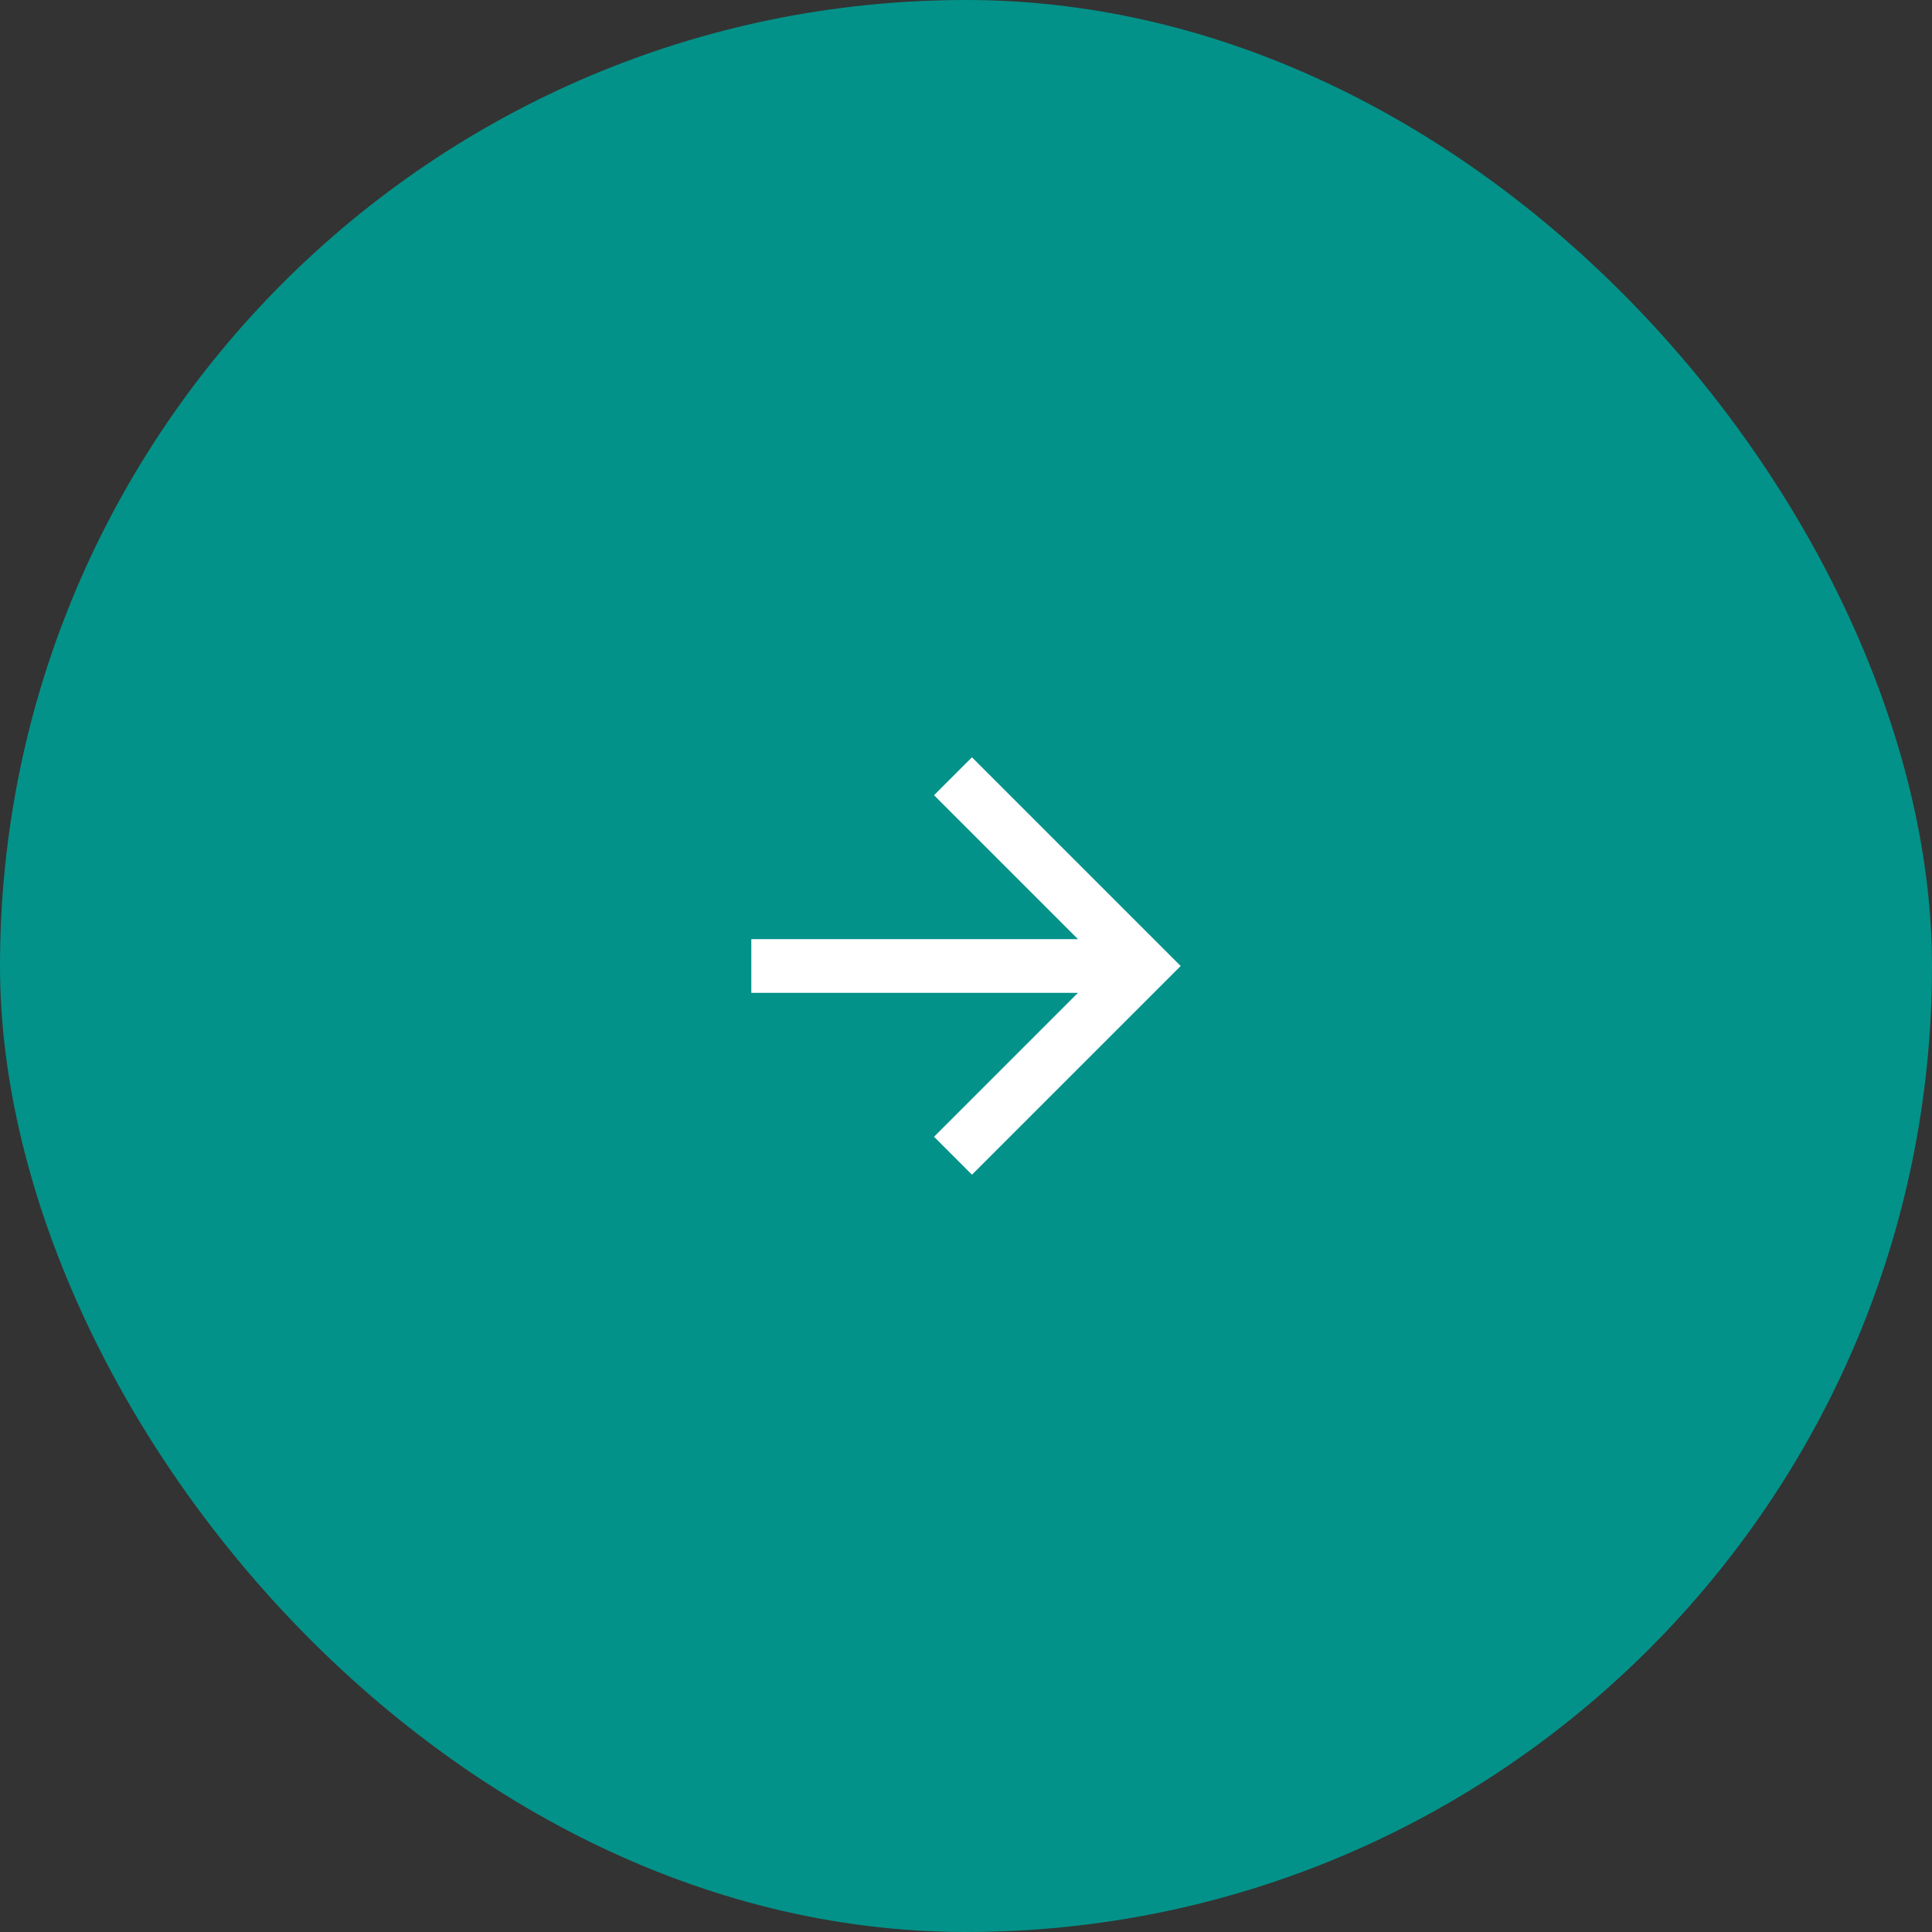 <?xml version="1.0" encoding="UTF-8"?> <svg xmlns="http://www.w3.org/2000/svg" width="60" height="60" viewBox="0 0 60 60" fill="none"><rect x="0" y="0" width="60" height="60" fill="#333333" stroke="none"/><rect width="60" height="60" rx="30" fill="#039289"></rect><path d="M33.477 29.166L29.007 24.696L30.185 23.518L36.667 30L30.185 36.481L29.007 35.303L33.477 30.833H23.333V29.166H33.477Z" fill="white"></path></svg> 
